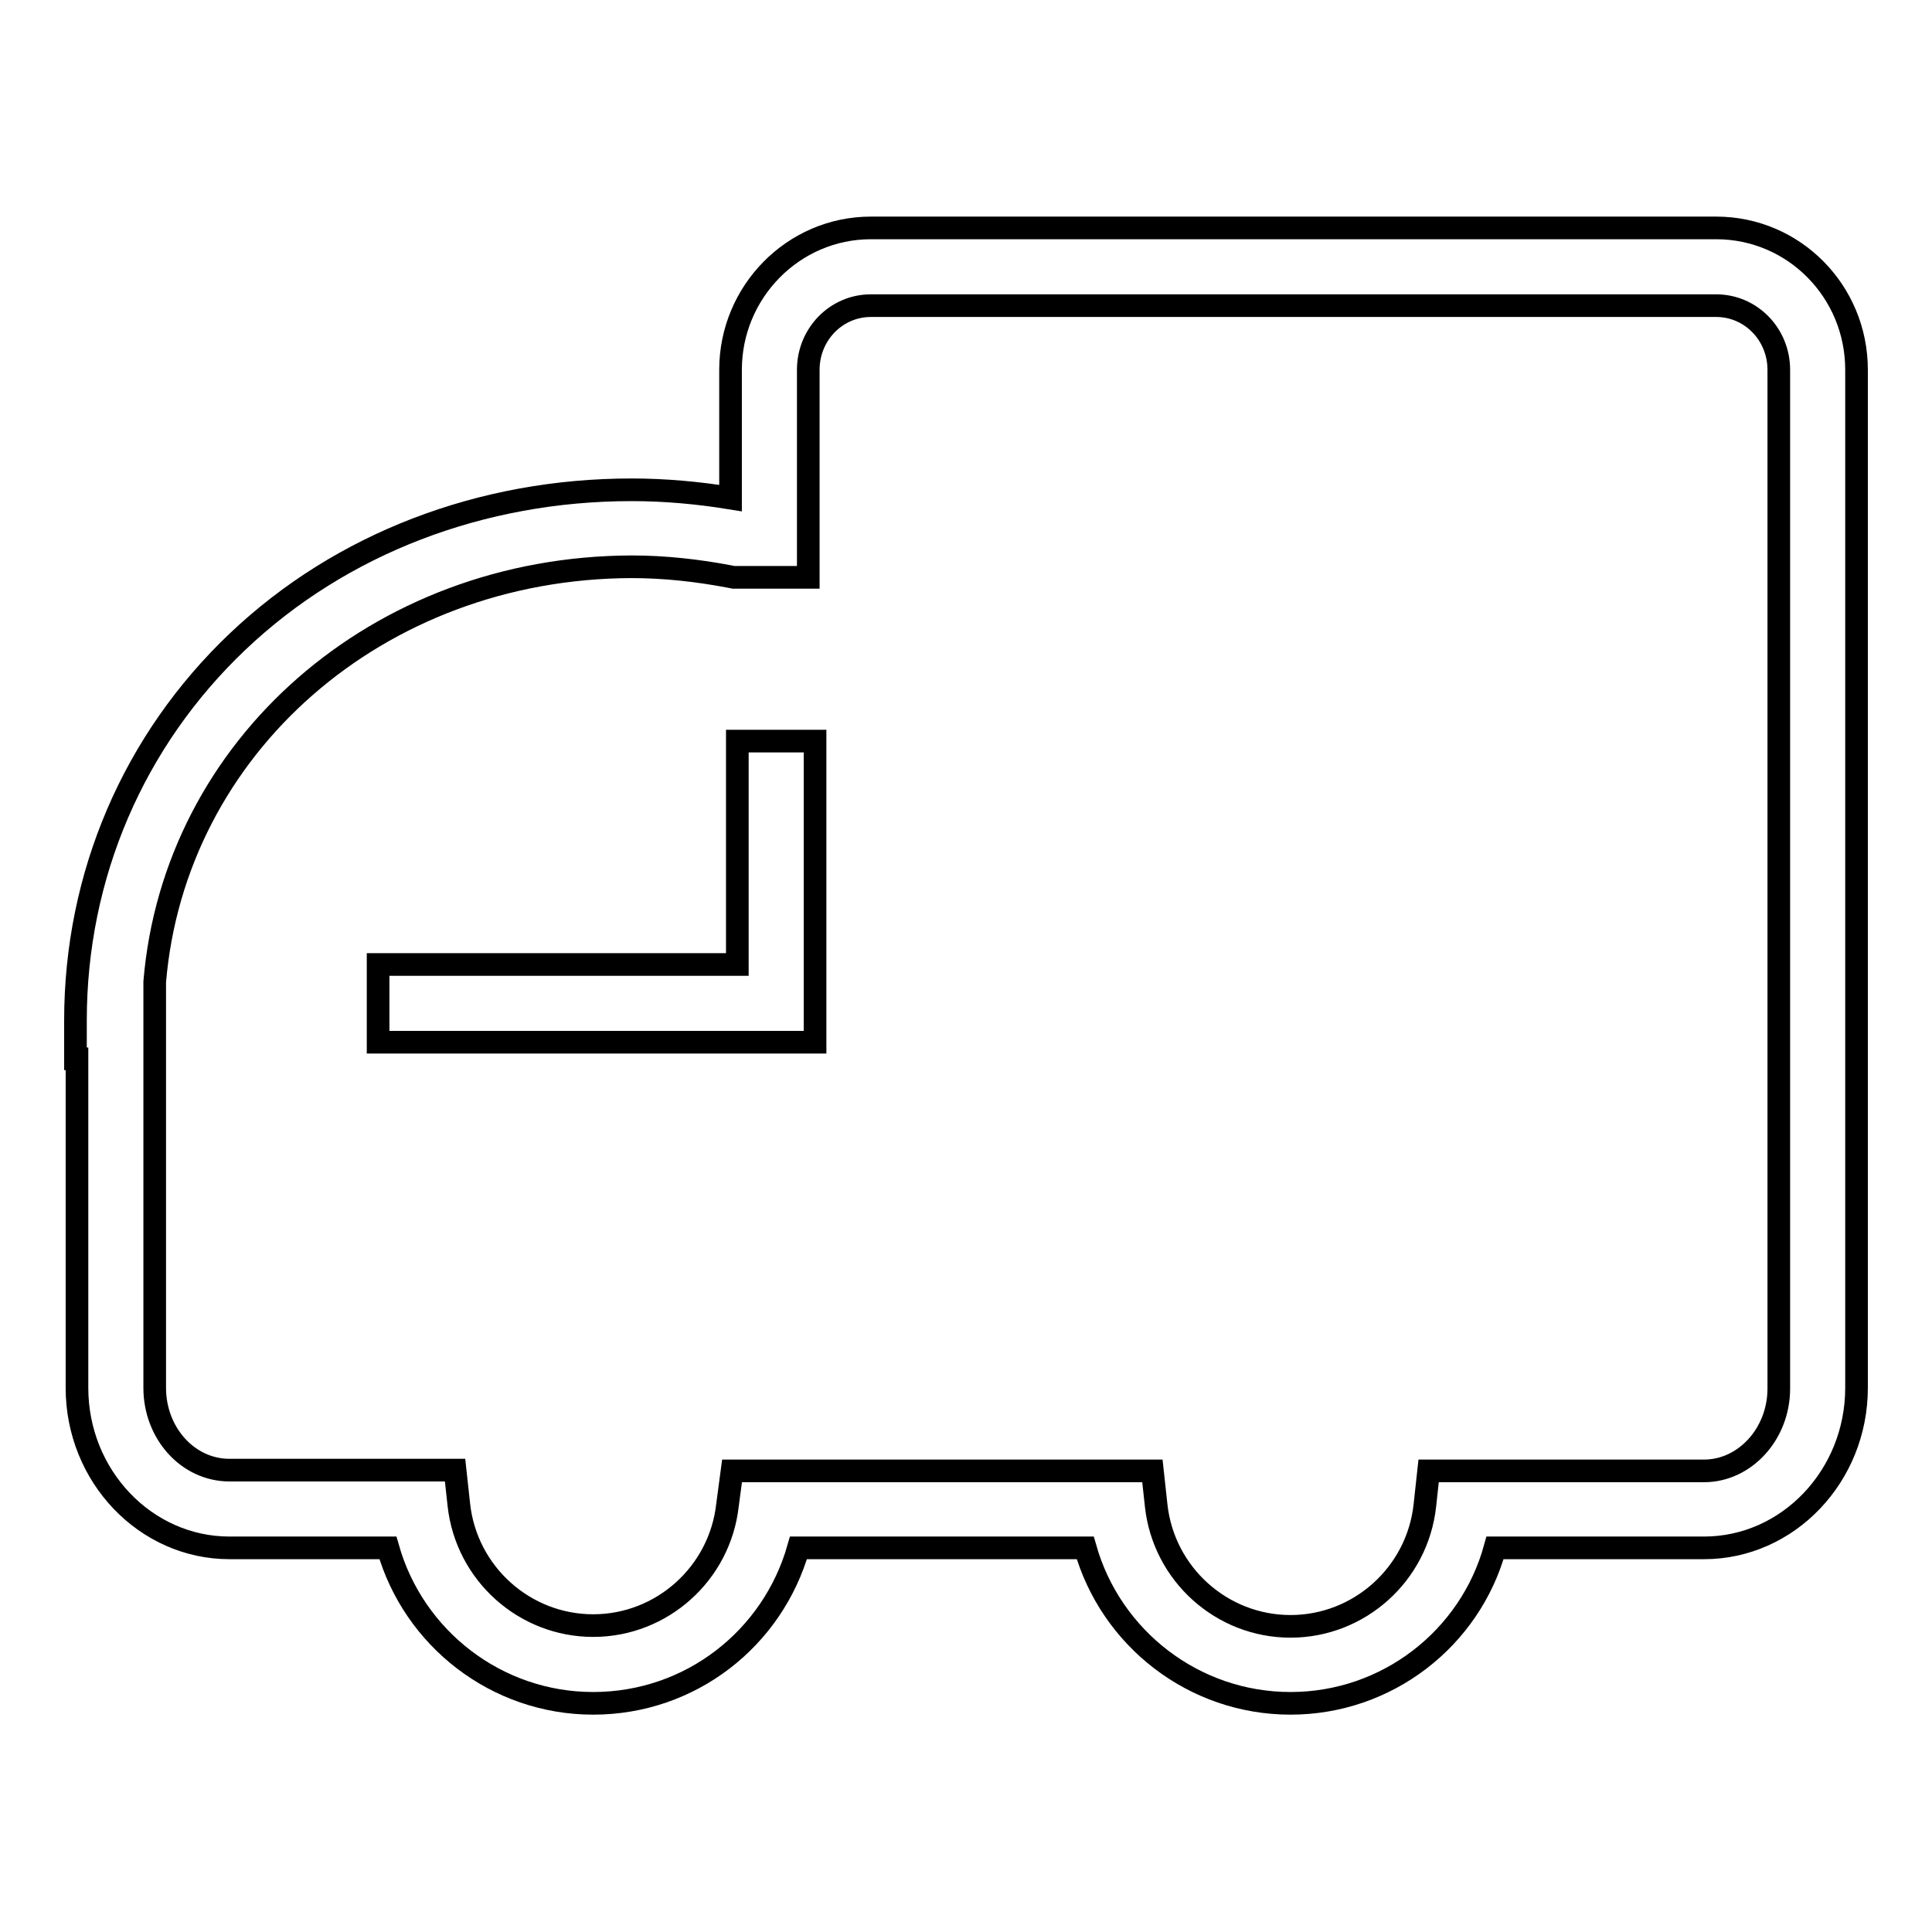 <?xml version="1.0" encoding="utf-8"?>
<!-- Svg Vector Icons : http://www.onlinewebfonts.com/icon -->
<!DOCTYPE svg PUBLIC "-//W3C//DTD SVG 1.1//EN" "http://www.w3.org/Graphics/SVG/1.1/DTD/svg11.dtd">
<svg version="1.1" xmlns="http://www.w3.org/2000/svg" xmlns:xlink="http://www.w3.org/1999/xlink" x="0px" y="0px" viewBox="0 0 256 256" enable-background="new 0 0 256 256" xml:space="preserve">
<g><g><path stroke-width="3" fill-opacity="0" stroke="#000000"  d="M171,225.7c-12.8,0-23.8-8.6-27.2-20.6h-38c-3.4,12-14.3,20.6-27.2,20.6c-12.8,0-23.8-8.6-27.2-20.6H30.4c-11.1,0-20.2-9.5-20.2-21.2v-43.6H10v-5.1c0-19.2,7.7-37.1,21.5-50.2c13.7-13,32.3-20.1,52.2-20.1c4.4,0,8.8,0.4,13.1,1.1V49c0-10.3,8.3-18.8,18.6-18.8h112c10.3,0,18.6,8.4,18.6,18.8v134.9c0,11.7-9.1,21.2-20.2,21.2h-27.7C194.8,217.1,183.8,225.7,171,225.7z M97,194.9h55.7l0.5,4.6c1,9.1,8.7,16,17.8,16s16.8-6.9,17.8-16l0.5-4.6h36.5c5.4,0,9.9-4.9,9.9-10.9V49c0-4.7-3.7-8.5-8.3-8.5h-112c-4.6,0-8.3,3.8-8.3,8.5v27.5h-9.9l-0.5-0.1c-4.2-0.8-8.6-1.3-13-1.3C50,75.2,23.1,99,20.5,130.1h0v53.8c0,6,4.4,10.9,9.9,10.9h29.9l0.5,4.6c1,9.1,8.7,16,17.8,16c9.1,0,16.8-6.9,17.8-16L97,194.9z"/><path stroke-width="3" fill-opacity="0" stroke="#000000"  d="M108,138.1H50.1v-10.3h47.6V98.2H108V138.1z"/></g></g>
</svg>